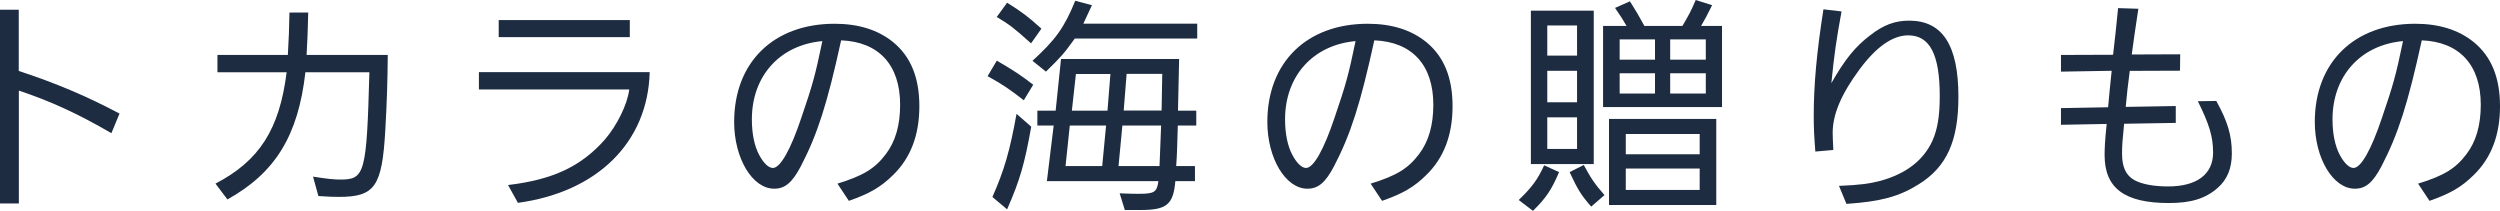 <?xml version="1.0" encoding="UTF-8"?>
<svg id="_レイヤー_2" data-name="レイヤー 2" xmlns="http://www.w3.org/2000/svg" viewBox="0 0 265.24 22.37">
  <defs>
    <style>
      .cls-1 {
        fill: #1d2c41;
      }
    </style>
  </defs>
  <g id="_テキスト" data-name="テキスト">
    <g>
      <path class="cls-1" d="m1.99,1.03v6.5c3.82,1.24,7.27,2.7,10.69,4.52l-.86,2.08c-3.68-2.13-6.36-3.35-9.82-4.52v11.98H0V1.03h1.99,0Z"/>
      <path class="cls-1" d="m30.54,5.83c.12-2.08.12-2.39.17-4.5h1.99c-.05,2.22-.07,2.56-.17,4.5h8.61c-.02,2.73-.09,5-.26,7.96-.34,6-1.1,7.1-4.93,7.1-.62,0-1.1-.02-2.17-.09l-.57-2.06c1.53.24,2.2.31,2.92.31,2.58,0,2.77-.67,3.06-11.38h-6.79c-.76,6.7-3.18,10.66-8.27,13.49l-1.27-1.68c4.66-2.42,6.79-5.76,7.55-11.81h-7.34v-1.84h7.48Z"/>
      <path class="cls-1" d="m68.93,7.65c-.19,7.44-5.54,12.72-13.98,13.87l-1.05-1.89c4.8-.57,7.77-1.99,10.28-4.83,1.29-1.51,2.39-3.73,2.58-5.31h-15.95v-1.84h18.13Zm-16.02-5.52h13.91v1.81h-13.91v-1.81Z"/>
      <path class="cls-1" d="m88.86,19.48c2.73-.84,3.97-1.6,5.11-3.11,1.03-1.34,1.53-3.08,1.53-5.26,0-4.21-2.25-6.67-6.26-6.83-1.48,6.76-2.51,9.97-4.28,13.37-.91,1.72-1.67,2.37-2.82,2.37-2.32,0-4.25-3.23-4.25-7.08,0-6.33,4.18-10.42,10.66-10.42,2.53,0,4.61.65,6.22,1.96,1.86,1.53,2.77,3.76,2.77,6.79s-.91,5.48-2.8,7.31c-1.31,1.29-2.49,1.96-4.68,2.73l-1.2-1.81h0Zm-9.09-6.83c0,1.51.26,2.82.77,3.78.47.88,1,1.39,1.46,1.39.79,0,1.89-1.94,3.03-5.36,1.15-3.37,1.46-4.42,2.22-8.1-4.52.41-7.48,3.71-7.48,8.3h0Z"/>
      <path class="cls-1" d="m105.75,6.43c1.84,1.08,2.51,1.51,3.87,2.56l-1,1.65c-1.53-1.19-2.2-1.65-3.84-2.56l.98-1.65Zm3.66,7.01c-.7,3.94-1.2,5.67-2.56,8.77l-1.56-1.31c1.27-2.87,1.86-4.93,2.56-8.82l1.56,1.36h0Zm-2.56-13.15c1.6,1,2.17,1.43,3.64,2.75l-1.1,1.56c-1.86-1.67-2.29-1.99-3.64-2.8l1.1-1.51Zm2.68,6.17c2.44-2.22,3.4-3.54,4.55-6.38l1.77.47-.91,1.96h12.08v1.58h-12.99c-1.17,1.63-1.41,1.89-3.06,3.51l-1.43-1.15h0Zm.53,6.86v-1.58h1.94l.57-5.48h12.53l-.12,5.48h1.94v1.58h-1.96c-.07,2.32-.07,2.87-.17,4.3h1.99v1.6h-2.08c-.22,2.49-.91,3.06-3.71,3.06h-1.65l-.55-1.77.52.02c.65.03,1.2.03,1.6.03,1.56,0,1.84-.19,1.99-1.34h-11.83l.72-5.9h-1.72,0Zm2.99,4.3h3.89l.41-4.3h-3.85l-.45,4.3Zm.67-5.88h3.78l.31-3.89h-3.66l-.43,3.89Zm4.95,5.88h4.35c.07-1.51.09-2.01.17-4.3h-4.11l-.41,4.3Zm.86-9.78l-.31,3.89h4.02l.07-3.89h-3.78Z"/>
      <path class="cls-1" d="m145.43,19.48c2.73-.84,3.97-1.6,5.11-3.11,1.03-1.34,1.53-3.08,1.53-5.26,0-4.21-2.25-6.67-6.26-6.83-1.48,6.76-2.51,9.97-4.28,13.37-.91,1.72-1.67,2.37-2.82,2.37-2.32,0-4.25-3.23-4.25-7.08,0-6.33,4.18-10.42,10.66-10.42,2.53,0,4.61.65,6.22,1.96,1.86,1.53,2.77,3.76,2.77,6.79s-.91,5.48-2.8,7.31c-1.31,1.29-2.49,1.96-4.68,2.73l-1.2-1.81h0Zm-9.09-6.83c0,1.51.26,2.82.77,3.78.47.88,1,1.39,1.46,1.39.79,0,1.89-1.94,3.03-5.36,1.15-3.37,1.46-4.42,2.22-8.1-4.52.41-7.48,3.71-7.48,8.3h0Z"/>
      <path class="cls-1" d="m165.41,18.26c-.79,1.86-1.36,2.73-2.77,4.11l-1.51-1.15c1.41-1.36,1.99-2.15,2.7-3.68l1.58.72h0Zm-2.99-.86V1.13h6.67v16.28h-6.67Zm1.74-11.5h3.16v-3.2h-3.16v3.2Zm0,4.95h3.16v-3.34h-3.16v3.34Zm0,4.95h3.16v-3.35h-3.16v3.35Zm3.87,1.7c.77,1.43,1.15,1.99,2.2,3.2l-1.41,1.22c-1.08-1.24-1.41-1.77-2.29-3.66l1.51-.76h0Zm10.47-14.75c.72-1.24.84-1.43,1.41-2.75l1.74.55c-.6,1.2-.74,1.46-1.17,2.2h2.22v8.61h-12.62V2.75h2.49c-.41-.7-.55-.93-1.22-1.91l1.58-.7c.79,1.27.91,1.46,1.53,2.61h4.04Zm-7.79,9.87h11.38v9.13h-11.38v-9.13Zm1.13-8.44v2.15h3.75v-2.15h-3.75Zm0,3.59v2.15h3.75v-2.15h-3.75Zm.65,6.45v2.15h7.84v-2.15h-7.84Zm7.84,5.93v-2.27h-7.84v2.27h7.84Zm-3.13-15.97v2.15h3.78v-2.15h-3.78Zm0,3.59v2.15h3.78v-2.15h-3.78Z"/>
      <path class="cls-1" d="m195.38,1.22c-.55,2.99-.77,4.5-1.08,7.6,1.43-2.51,2.53-3.87,4.11-5.07,1.41-1.1,2.63-1.56,4.14-1.56,3.54,0,5.23,2.6,5.23,8.08,0,4.68-1.24,7.44-4.21,9.28-2.08,1.31-4.07,1.84-7.67,2.08l-.79-1.91c2.25-.09,3.28-.24,4.45-.55,2.65-.74,4.5-2.15,5.45-4.21.55-1.2.79-2.65.79-4.78,0-4.4-1.05-6.43-3.35-6.43-1.65,0-3.39,1.22-5.16,3.61-1.94,2.63-2.85,4.76-2.85,6.74,0,.5.03.93.07,1.81l-1.91.17c-.12-1.58-.17-2.39-.17-3.8,0-3.25.31-6.72,1.03-11.29l1.91.22v.02Z"/>
      <path class="cls-1" d="m218.65,5.83l5.54-.02c.24-2.11.29-2.49.53-4.95l2.15.07c-.38,2.53-.46,3.06-.7,4.85l5.14-.02-.02,1.74-5.33.02c-.24,1.81-.26,2.11-.43,3.82l5.31-.09v1.79l-5.48.09c-.17,1.74-.22,2.29-.22,3.16,0,1.43.41,2.32,1.31,2.82.79.43,2.03.67,3.59.67,3.03,0,4.76-1.29,4.76-3.59,0-1.67-.4-3.01-1.62-5.45l1.96-.03c1.22,2.2,1.65,3.68,1.65,5.57,0,1.56-.48,2.77-1.51,3.66-1.29,1.13-2.82,1.6-5.16,1.6-4.73,0-6.83-1.58-6.83-5.09,0-.7.04-1.6.22-3.3l-4.85.09v-1.77l5-.09c.17-1.79.19-2.08.38-3.87l-5.38.09v-1.79h0Z"/>
      <path class="cls-1" d="m256.56,19.48c2.73-.84,3.97-1.6,5.11-3.11,1.03-1.34,1.53-3.08,1.53-5.26,0-4.21-2.25-6.67-6.26-6.83-1.48,6.76-2.51,9.97-4.28,13.37-.91,1.72-1.67,2.37-2.82,2.37-2.32,0-4.25-3.23-4.25-7.08,0-6.33,4.18-10.42,10.66-10.42,2.53,0,4.61.65,6.22,1.96,1.86,1.53,2.77,3.76,2.77,6.79s-.91,5.48-2.8,7.31c-1.31,1.29-2.49,1.96-4.68,2.73l-1.2-1.81h0Zm-9.09-6.83c0,1.51.26,2.82.77,3.78.47.88,1,1.39,1.46,1.39.79,0,1.89-1.94,3.03-5.36,1.15-3.37,1.46-4.42,2.22-8.1-4.52.41-7.48,3.71-7.48,8.3h0Z"/>
    </g>
  </g>
</svg>